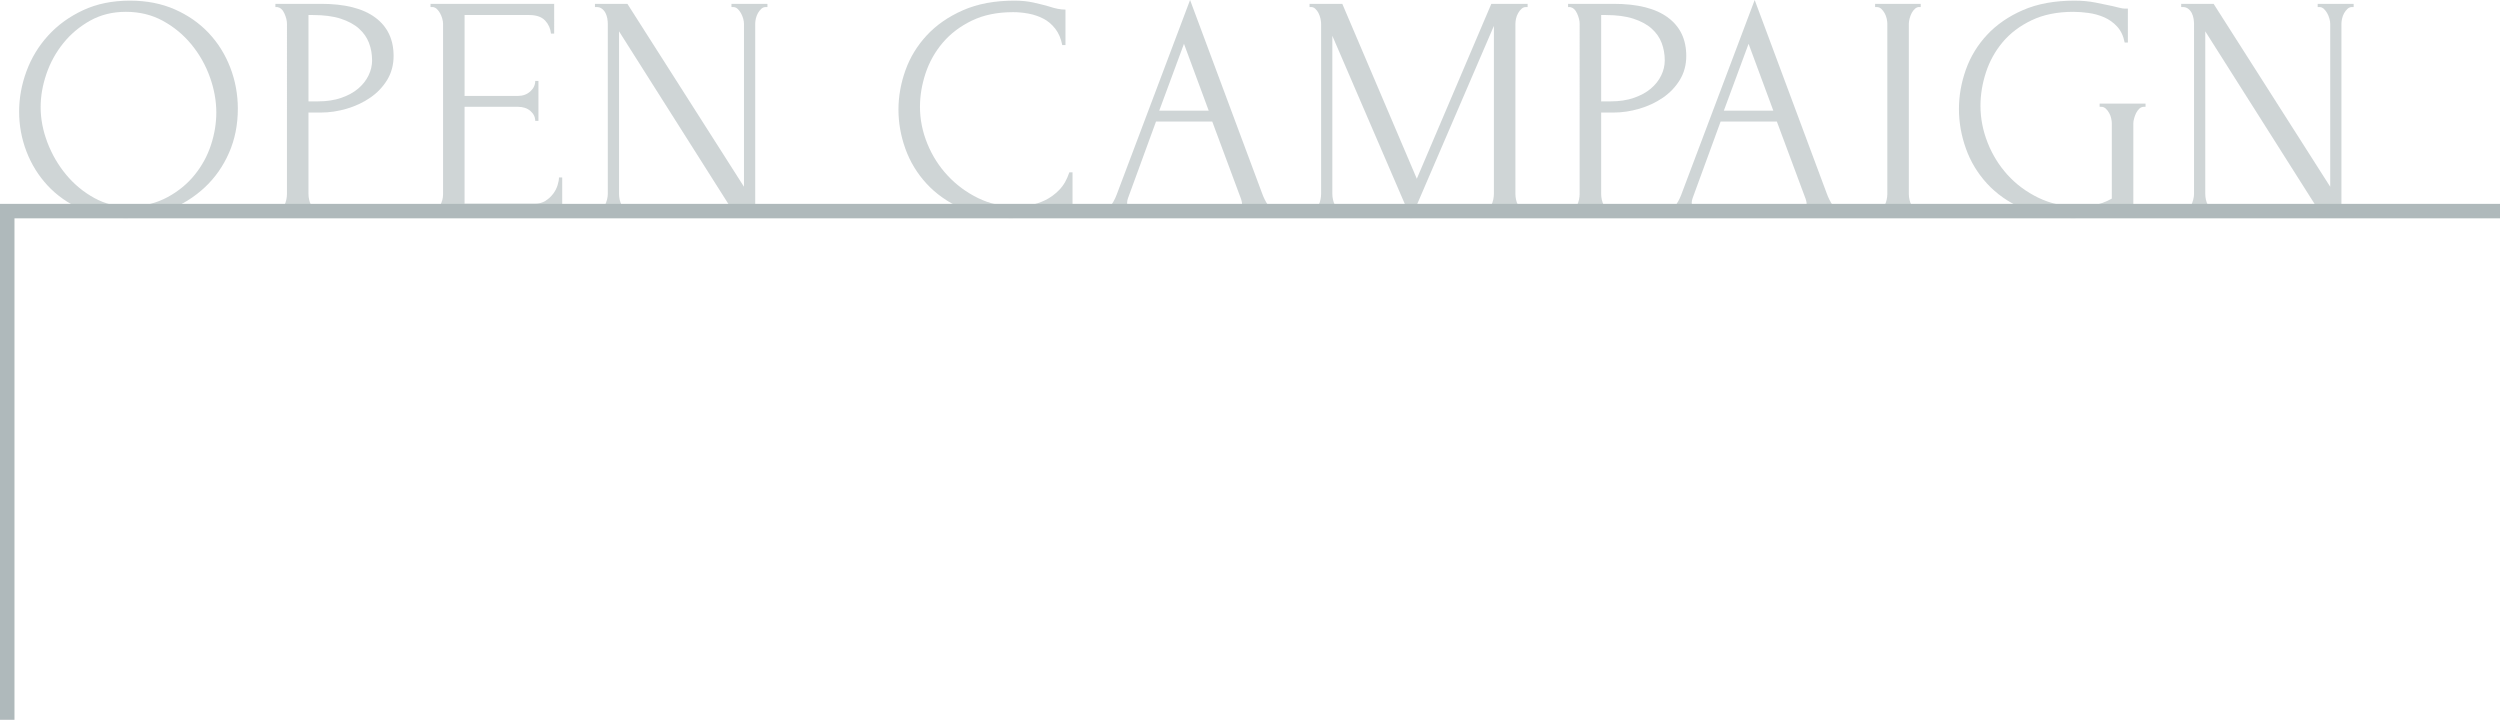 <?xml version="1.0" encoding="UTF-8"?><svg id="_イヤー_2" xmlns="http://www.w3.org/2000/svg" viewBox="0 0 687.992 198.096"><defs><style>.cls-1{fill:#afb9bb;}.cls-2{fill:none;stroke:#afb9bb;stroke-miterlimit:10;stroke-width:3.984px;}.cls-3{opacity:.6;}</style></defs><g id="design"><g><g class="cls-3"><g><path class="cls-1" d="M35.755,.176c4.596,0,8.72,.807,12.374,2.42,3.652,1.614,6.761,3.784,9.324,6.512,2.562,2.729,4.537,5.896,5.922,9.504,1.383,3.608,2.076,7.379,2.076,11.309,0,4.399-.811,8.448-2.43,12.144-1.621,3.696-3.846,6.864-6.674,9.504-2.828,2.641-6.113,4.708-9.854,6.204-3.742,1.496-7.733,2.244-11.976,2.244-4.538,0-8.617-.822-12.241-2.464s-6.688-3.812-9.192-6.512c-2.505-2.698-4.434-5.809-5.789-9.328-1.355-3.521-2.033-7.186-2.033-11,0-3.754,.678-7.465,2.033-11.132,1.355-3.666,3.344-6.938,5.967-9.812,2.621-2.874,5.817-5.191,9.589-6.952C26.621,1.056,30.923,.176,35.755,.176Zm-.044,56.76c3.955-.176,7.422-1.069,10.404-2.684,2.98-1.613,5.475-3.666,7.482-6.16,2.006-2.493,3.496-5.236,4.471-8.229,.975-2.991,1.461-5.953,1.461-8.888,0-3.226-.59-6.481-1.771-9.768-1.181-3.285-2.862-6.262-5.046-8.933-2.185-2.669-4.796-4.84-7.835-6.512-3.041-1.672-6.45-2.508-10.229-2.508-3.66,0-6.937,.807-9.828,2.42-2.894,1.614-5.358,3.683-7.395,6.204-2.037,2.523-3.586,5.339-4.648,8.448-1.062,3.11-1.594,6.159-1.594,9.151,0,3.228,.619,6.468,1.859,9.725,1.24,3.256,2.951,6.204,5.136,8.844s4.767,4.782,7.747,6.424c2.98,1.644,6.242,2.464,9.785,2.464Z"/><path class="cls-1" d="M75.791,1.056h12.551c6.541,0,11.504,1.247,14.893,3.74,3.388,2.494,5.082,6.028,5.082,10.604,0,2.464-.592,4.664-1.774,6.601-1.184,1.936-2.735,3.563-4.658,4.884s-4.081,2.332-6.476,3.036c-2.396,.704-4.777,1.056-7.143,1.056h-3.371v22.44c0,.47,.059,.982,.177,1.54s.31,1.071,.575,1.54c.265,.47,.559,.88,.883,1.231,.324,.353,.721,.528,1.193,.528h.442v.88h-12.374v-.88h.441c.412,0,.797-.176,1.15-.528,.354-.352,.646-.762,.883-1.231,.235-.469,.412-.982,.531-1.54,.117-.558,.176-1.07,.176-1.54V6.512c0-.821-.236-1.76-.707-2.816-.473-1.056-1.148-1.642-2.033-1.76h-.441v-.88Zm9.104,3.08V27.896h2.666c2.368,0,4.484-.321,6.351-.968,1.864-.645,3.419-1.496,4.663-2.552,1.244-1.057,2.191-2.258,2.843-3.608,.651-1.349,.978-2.728,.978-4.136,0-1.701-.281-3.3-.844-4.796-.563-1.496-1.48-2.816-2.754-3.96-1.273-1.145-2.947-2.053-5.02-2.729-2.072-.674-4.619-1.012-7.639-1.012h-1.244Z"/><path class="cls-1" d="M118.481,58.256h.441c.472,0,.885-.161,1.238-.484,.354-.321,.662-.718,.928-1.188,.266-.469,.471-.968,.619-1.496,.146-.528,.221-1.026,.221-1.496V6.512c0-.41-.074-.88-.221-1.408-.148-.527-.354-1.025-.619-1.496-.266-.469-.574-.864-.928-1.188-.354-.322-.767-.484-1.238-.484h-.441v-.88h34.027V9.239h-.883c-.119-1.349-.649-2.536-1.592-3.563-.943-1.025-2.416-1.54-4.419-1.54h-17.765V26.399h14.672c1.354,0,2.488-.409,3.402-1.231,.912-.821,1.37-1.789,1.37-2.904h.884v11h-.884c0-1.056-.442-1.965-1.326-2.728-.884-.762-2.032-1.145-3.446-1.145h-14.672v26.664h19.355c1.119,0,2.092-.264,2.917-.792,.824-.528,1.517-1.157,2.077-1.892,.559-.733,.973-1.525,1.237-2.376s.397-1.569,.397-2.156h.884v10.296h-36.237v-.88Z"/><path class="cls-1" d="M173.277,58.256h.441v.88h-9.811v-.88h.441c.412,0,.811-.176,1.193-.528,.383-.352,.692-.762,.929-1.231,.235-.469,.427-.982,.574-1.54,.146-.558,.222-1.07,.222-1.54V6.512c0-.41-.045-.88-.133-1.408-.089-.527-.252-1.025-.486-1.496-.236-.469-.561-.864-.973-1.188-.412-.322-.914-.484-1.502-.484h-.442v-.88h8.927l32.084,50.336V6.512c0-.41-.075-.88-.222-1.408-.147-.527-.354-1.025-.618-1.496-.266-.469-.574-.864-.928-1.188-.354-.322-.768-.484-1.238-.484h-.441v-.88h9.898v.88h-.441c-.473,0-.884,.162-1.238,.484-.354,.323-.662,.719-.928,1.188-.265,.471-.457,.969-.574,1.496-.119,.528-.177,.998-.177,1.408V59.136h-5.479l-31.995-50.512V53.416c0,.47,.058,.982,.177,1.54,.117,.558,.31,1.071,.574,1.54,.266,.47,.574,.88,.928,1.231,.354,.353,.766,.528,1.238,.528Z"/><path class="cls-1" d="M278.806,3.344c-4.361,0-8.146,.778-11.357,2.332-3.212,1.555-5.878,3.579-7.999,6.072-2.121,2.494-3.697,5.295-4.729,8.403-1.031,3.11-1.547,6.19-1.547,9.24,0,3.462,.678,6.851,2.033,10.164,1.355,3.315,3.227,6.248,5.612,8.8,2.387,2.553,5.171,4.606,8.353,6.16,3.182,1.556,6.629,2.332,10.341,2.332,1.061,0,2.312-.117,3.757-.352,1.442-.234,2.872-.689,4.286-1.364,1.414-.674,2.725-1.628,3.933-2.86,1.207-1.231,2.135-2.845,2.785-4.84h.883v9.769c-.883,0-1.812,.118-2.783,.352-.973,.235-2.049,.499-3.227,.792-1.533,.411-3.227,.792-5.082,1.144-1.855,.353-3.816,.528-5.877,.528-5.127,0-9.635-.88-13.523-2.64s-7.125-4.048-9.707-6.864-4.512-5.998-5.789-9.548c-1.277-3.549-1.916-7.142-1.916-10.78,0-3.637,.639-7.245,1.916-10.824,1.277-3.577,3.237-6.789,5.877-9.636,2.641-2.845,5.965-5.147,9.973-6.908,4.006-1.76,8.72-2.64,14.142-2.64,1.944,0,3.696,.176,5.259,.528,1.561,.352,2.961,.704,4.198,1.056,.884,.294,1.692,.515,2.431,.66,.736,.146,1.458,.22,2.165,.22V12.408h-.884c-.354-1.818-1.002-3.329-1.944-4.532-.943-1.202-2.048-2.126-3.314-2.772-1.268-.645-2.622-1.1-4.065-1.364-1.445-.264-2.844-.396-4.198-.396Z"/><path class="cls-1" d="M339.26,58.256h.441c1.414,0,2.121-.645,2.121-1.937,0-.469-.088-.968-.266-1.495l-7.953-21.385h-15.468l-7.689,21.032c-.177,.471-.265,.91-.265,1.32,0,.763,.205,1.363,.618,1.804,.411,.44,.854,.66,1.325,.66h.442v.88h-9.811v-.88h.442c.765,0,1.516-.454,2.254-1.364,.735-.909,1.339-1.979,1.812-3.212L327.504,0l19.799,53.151c.411,1.175,.985,2.318,1.723,3.433,.736,1.115,1.693,1.672,2.873,1.672h.441v.88h-13.08v-.88Zm-20.24-27.809h13.611l-6.806-18.392-6.806,18.392Z"/><path class="cls-1" d="M407.845,58.256h.442c.411,0,.795-.176,1.148-.528,.354-.352,.662-.762,.928-1.231,.266-.469,.456-.982,.574-1.54,.117-.558,.178-1.07,.178-1.54V7.128l-22.803,52.976-21.654-50.248V53.416c0,.47,.058,.982,.176,1.54s.311,1.071,.575,1.54c.265,.47,.574,.88,.928,1.231,.354,.353,.765,.528,1.237,.528h.442v.88h-9.634v-.88h.441c.412,0,.796-.176,1.149-.528,.354-.352,.647-.762,.884-1.231,.234-.469,.412-.982,.53-1.54,.117-.558,.177-1.07,.177-1.54V6.512c0-.41-.06-.88-.177-1.408-.118-.527-.296-1.025-.53-1.496-.236-.469-.53-.864-.884-1.188-.354-.322-.737-.484-1.149-.484h-.441v-.88h9.015l20.505,48.136L410.408,1.056h9.986v.88h-.441c-.473,0-.884,.162-1.237,.484-.354,.323-.663,.719-.929,1.188-.265,.471-.457,.969-.574,1.496-.119,.528-.176,.998-.176,1.408V53.416c0,.47,.057,.982,.176,1.54,.117,.558,.31,1.071,.574,1.54,.266,.47,.575,.88,.929,1.231,.354,.353,.765,.528,1.237,.528h.441v.88h-12.55v-.88Z"/><path class="cls-1" d="M431.53,1.056h12.551c6.54,0,11.503,1.247,14.893,3.74,3.388,2.494,5.082,6.028,5.082,10.604,0,2.464-.593,4.664-1.774,6.601-1.184,1.936-2.736,3.563-4.658,4.884s-4.081,2.332-6.476,3.036c-2.396,.704-4.776,1.056-7.143,1.056h-3.371v22.44c0,.47,.058,.982,.177,1.54,.117,.558,.31,1.071,.574,1.54,.266,.47,.56,.88,.885,1.231,.322,.353,.721,.528,1.193,.528h.441v.88h-12.374v-.88h.442c.411,0,.795-.176,1.148-.528,.354-.352,.648-.762,.885-1.231,.234-.469,.411-.982,.529-1.54,.117-.558,.178-1.07,.178-1.54V6.512c0-.821-.236-1.76-.707-2.816-.473-1.056-1.149-1.642-2.033-1.76h-.442v-.88Zm9.104,3.08V27.896h2.665c2.369,0,4.486-.321,6.352-.968,1.864-.645,3.42-1.496,4.664-2.552,1.242-1.057,2.189-2.258,2.842-3.608,.652-1.349,.978-2.728,.978-4.136,0-1.701-.282-3.3-.844-4.796-.563-1.496-1.48-2.816-2.753-3.96-1.273-1.145-2.947-2.053-5.021-2.729-2.073-.674-4.62-1.012-7.638-1.012h-1.245Z"/><path class="cls-1" d="M494.638,58.256h.442c1.414,0,2.121-.645,2.121-1.937,0-.469-.089-.968-.266-1.495l-7.954-21.385h-15.468l-7.689,21.032c-.176,.471-.265,.91-.265,1.32,0,.763,.206,1.363,.618,1.804s.854,.66,1.326,.66h.441v.88h-9.811v-.88h.442c.765,0,1.517-.454,2.254-1.364,.735-.909,1.339-1.979,1.812-3.212L482.883,0l19.798,53.151c.411,1.175,.985,2.318,1.724,3.433,.736,1.115,1.693,1.672,2.873,1.672h.441v.88h-13.081v-.88Zm-20.239-27.809h13.61l-6.806-18.392-6.805,18.392Z"/><path class="cls-1" d="M516.025,1.056h12.551v.88h-.441c-.413,0-.795,.162-1.148,.484-.354,.323-.65,.704-.885,1.144-.236,.44-.428,.939-.574,1.496-.148,.559-.221,1.042-.221,1.452V53.416c0,.47,.058,.982,.177,1.54,.117,.558,.31,1.071,.574,1.54,.265,.47,.56,.88,.884,1.231,.323,.353,.721,.528,1.193,.528h.441v.88h-12.551v-.88h.443c.471,0,.883-.161,1.236-.484,.354-.321,.663-.732,.928-1.231,.266-.498,.457-1.026,.575-1.584,.117-.558,.177-1.07,.177-1.54V6.512c0-.41-.06-.88-.177-1.408-.118-.527-.31-1.025-.575-1.496-.265-.469-.574-.864-.928-1.188-.354-.322-.766-.484-1.236-.484h-.443v-.88Z"/><path class="cls-1" d="M577.807,28.512h12.639v.88h-.442c-.472,0-.884,.162-1.237,.484-.354,.323-.648,.719-.884,1.188-.236,.471-.429,.969-.575,1.496-.146,.528-.221,.998-.221,1.408v23.584c-1.061,.411-2.269,.763-3.623,1.056-1.356,.295-2.771,.542-4.242,.748-1.475,.205-2.977,.366-4.508,.484-1.533,.117-2.947,.176-4.242,.176-5.304,0-9.93-.88-13.877-2.64-3.948-1.76-7.219-4.062-9.811-6.908-2.594-2.845-4.522-6.057-5.789-9.636-1.268-3.578-1.9-7.187-1.9-10.824,0-3.637,.633-7.245,1.9-10.824,1.267-3.577,3.211-6.775,5.834-9.592,2.621-2.816,5.921-5.089,9.898-6.82,3.977-1.729,8.705-2.596,14.186-2.596,2.062,0,3.977,.176,5.745,.528,1.768,.352,3.328,.675,4.685,.968,.765,.176,1.428,.338,1.988,.483,.559,.147,1.045,.221,1.458,.221h.796V11.704h-.885c-.354-1.818-1.046-3.285-2.076-4.4-1.031-1.113-2.225-1.965-3.58-2.552-1.355-.586-2.783-.982-4.286-1.188-1.503-.205-2.903-.308-4.198-.308-4.42,0-8.25,.778-11.49,2.332-3.24,1.555-5.893,3.563-7.954,6.028-2.063,2.464-3.595,5.235-4.597,8.315s-1.502,6.146-1.502,9.196c0,3.403,.647,6.762,1.944,10.076,1.296,3.314,3.122,6.278,5.479,8.888,2.356,2.611,5.199,4.723,8.529,6.336,3.328,1.614,7.027,2.42,11.092,2.42,1.119,0,2.504-.132,4.154-.396,1.648-.265,3.299-.865,4.949-1.805v-20.68c0-.41-.059-.88-.176-1.408-.119-.527-.311-1.025-.575-1.496-.265-.469-.574-.864-.928-1.188-.354-.322-.767-.484-1.237-.484h-.441v-.88Z"/><path class="cls-1" d="M609.801,58.256h.441v.88h-9.811v-.88h.441c.412,0,.811-.176,1.193-.528,.383-.352,.692-.762,.929-1.231,.235-.469,.427-.982,.574-1.54,.146-.558,.222-1.07,.222-1.54V6.512c0-.41-.045-.88-.133-1.408-.089-.527-.252-1.025-.486-1.496-.236-.469-.561-.864-.973-1.188-.412-.322-.914-.484-1.502-.484h-.442v-.88h8.927l32.084,50.336V6.512c0-.41-.075-.88-.222-1.408-.147-.527-.354-1.025-.618-1.496-.266-.469-.574-.864-.928-1.188-.354-.322-.768-.484-1.238-.484h-.441v-.88h9.898v.88h-.441c-.473,0-.884,.162-1.238,.484-.354,.323-.662,.719-.928,1.188-.265,.471-.457,.969-.574,1.496-.119,.528-.177,.998-.177,1.408V59.136h-5.479l-31.995-50.512V53.416c0,.47,.058,.982,.177,1.54,.117,.558,.31,1.071,.574,1.54,.266,.47,.574,.88,.928,1.231,.354,.353,.766,.528,1.238,.528Z"/></g></g><polyline class="cls-2" points="1.992 198.096 1.992 58.096 687.992 58.096"/></g></g></svg>